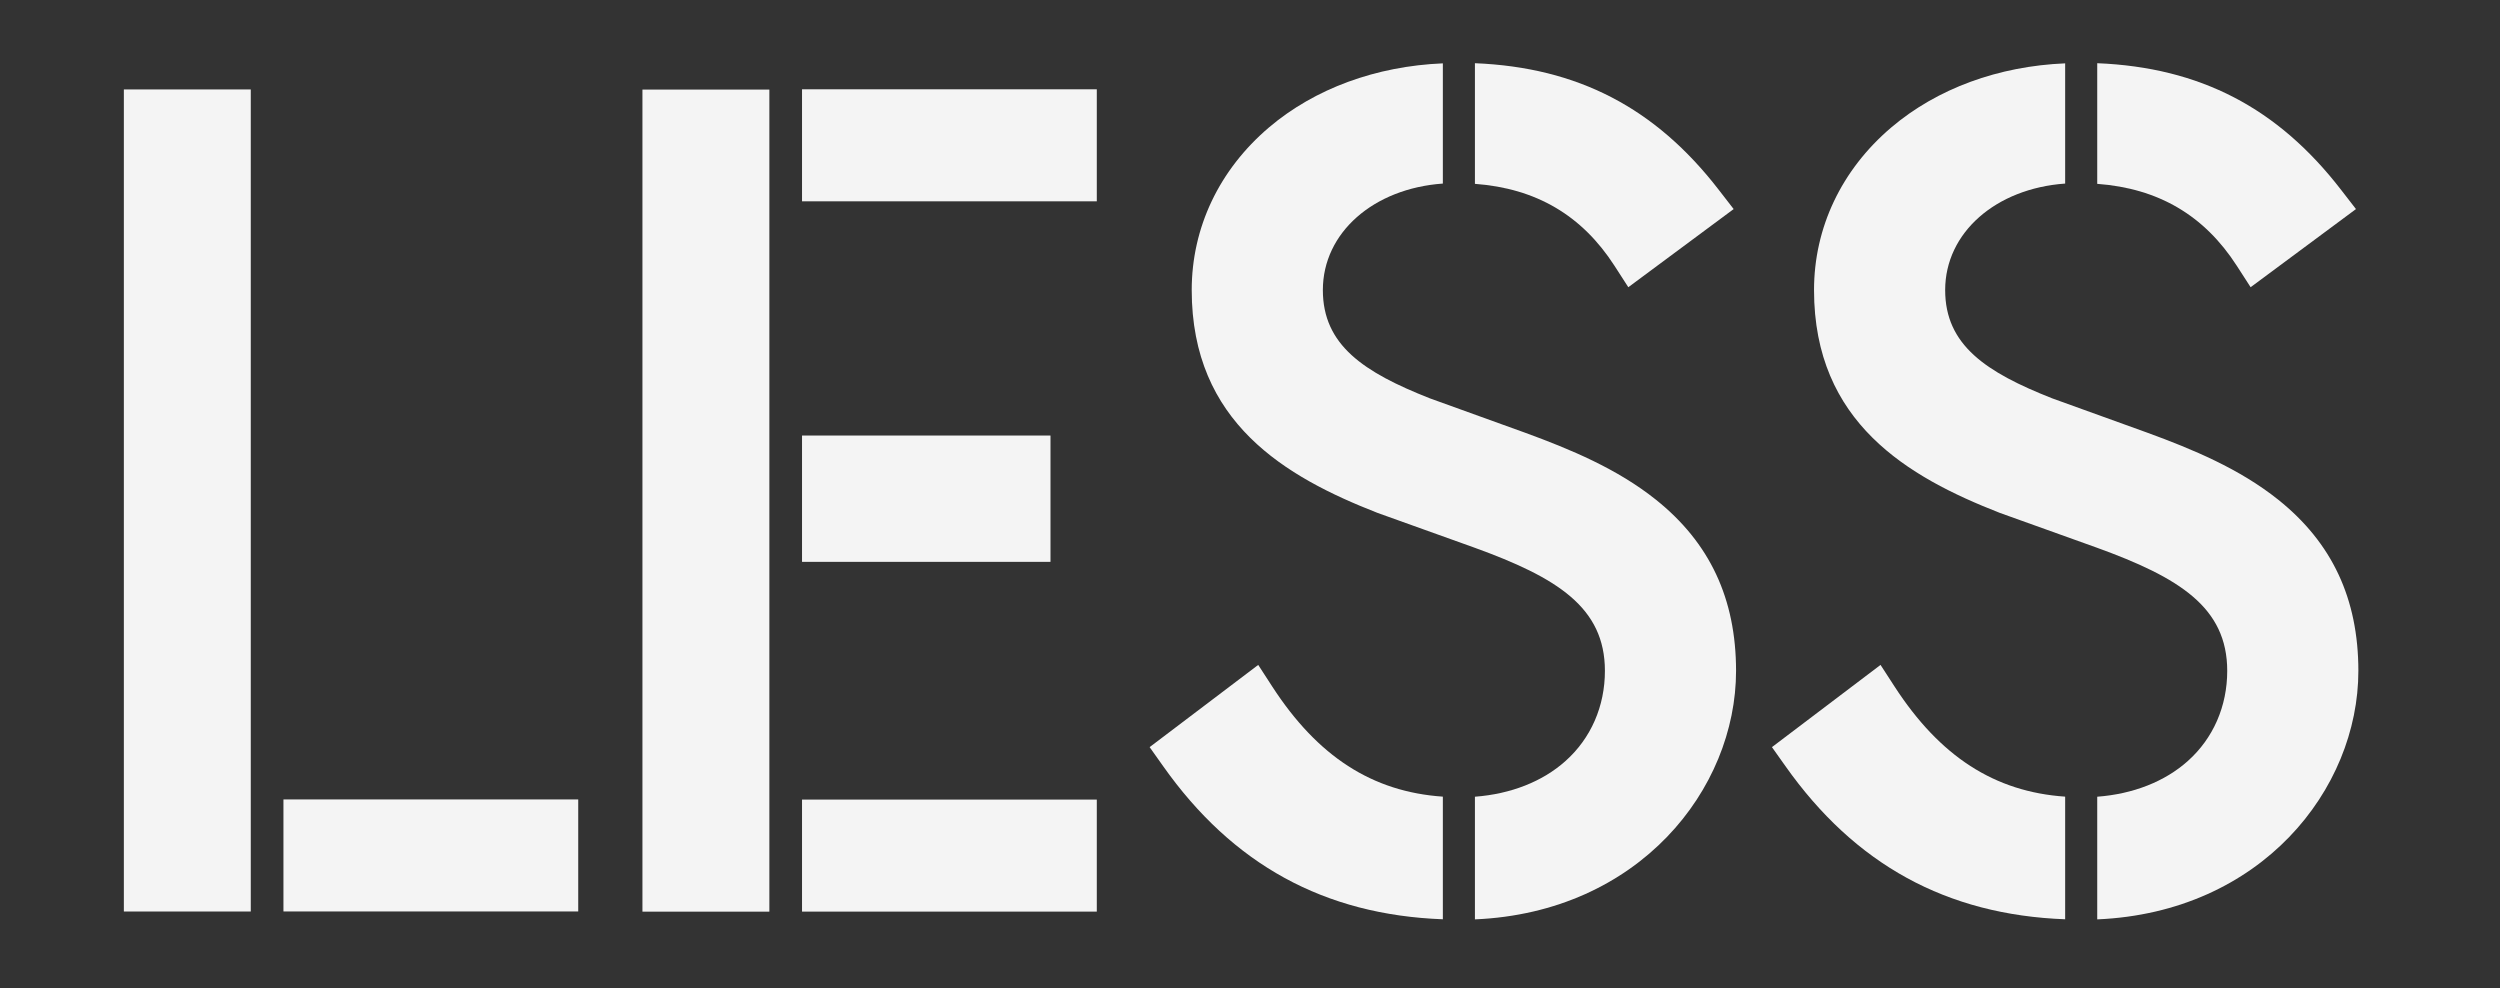 <?xml version="1.0" encoding="UTF-8"?>
<svg width="253px" height="100px" viewBox="0 0 253 100" version="1.1" xmlns="http://www.w3.org/2000/svg" xmlns:xlink="http://www.w3.org/1999/xlink">
    <rect x="0" y="0" width="253" height="100" fill="#333333" stroke="none"/>
    <!-- Generator: Sketch 60.1 (88133) - https://sketch.com -->
    <title>less</title>
    <desc>Created with Sketch.</desc>
    <g id="less" stroke="none" stroke-width="1" fill="none" fill-rule="evenodd">
        <g id="Group-19" transform="translate(12, 6)" fill="#F4F4F4">
            <g id="Group-18">
                <path d="M16.685,74.903 L46.516,74.903 L46.516,86.24 L16.685,86.24 L16.685,74.903 Z M0.534,3.052 L13.378,3.052 L13.378,86.245 L0.534,86.245 L0.534,3.052 Z" id="Fill-10"></path>
                <path d="M137.262,12.605 C143.452,13.066 148.09,15.786 151.385,20.896 L152.785,23.066 L163.446,15.158 L161.933,13.204 C155.535,4.915 147.657,0.82 137.262,0.397 L137.262,12.605 Z" id="Fill-11"></path>
                <path d="M134.016,74.621 C126.864,74.13 121.342,70.556 116.75,63.476 L115.332,61.288 L104.343,69.609 L105.696,71.517 C112.747,81.502 122.031,86.583 134.016,87.031 L134.016,74.621 Z" id="Fill-12"></path>
                <path d="M155.579,44.569 C151.666,41.442 146.914,39.464 142.359,37.798 L132.689,34.307 C126.011,31.673 121.873,28.926 121.873,23.356 C121.873,17.543 127.005,13.075 134.016,12.577 L134.016,0.411 C127.276,0.693 121.068,2.952 116.421,6.896 C111.382,11.183 108.602,17.03 108.602,23.356 C108.602,36.759 118.102,42.272 127.401,45.903 L137.197,49.416 C145.571,52.449 150.417,55.46 150.417,61.893 C150.417,65.471 149.004,68.713 146.435,71.009 C144.108,73.096 140.888,74.355 137.262,74.628 L137.262,87.041 C153.838,86.332 163.689,73.905 163.689,61.884 C163.684,54.595 161.036,48.932 155.579,44.569" id="Fill-13"></path>
                <path d="M200.24,12.605 C206.43,13.066 211.068,15.786 214.363,20.896 L215.763,23.066 L226.424,15.158 L224.911,13.204 C218.513,4.915 210.635,0.82 200.24,0.397 L200.24,12.605 Z" id="Fill-14"></path>
                <path d="M196.994,74.621 C189.842,74.13 184.32,70.556 179.728,63.476 L178.31,61.288 L167.321,69.609 L168.674,71.517 C175.725,81.502 185.009,86.583 196.994,87.031 L196.994,74.621 Z" id="Fill-15"></path>
                <path d="M218.557,44.569 C214.644,41.442 209.892,39.464 205.337,37.798 L195.667,34.307 C188.989,31.673 184.851,28.926 184.851,23.356 C184.851,17.543 189.983,13.075 196.994,12.577 L196.994,0.411 C190.254,0.693 184.046,2.952 179.399,6.896 C174.36,11.183 171.58,17.03 171.58,23.356 C171.58,36.759 181.08,42.272 190.379,45.903 L200.175,49.416 C208.549,52.449 213.395,55.46 213.395,61.893 C213.395,65.471 211.982,68.713 209.413,71.009 C207.086,73.096 203.866,74.355 200.24,74.628 L200.24,87.041 C216.816,86.332 226.667,73.905 226.667,61.884 C226.662,54.595 224.014,48.932 218.557,44.569" id="Fill-16"></path>
                <path d="M69.165,74.918 L98.996,74.918 L98.996,86.255 L69.165,86.255 L69.165,74.918 Z M69.165,38.076 L94.31,38.076 L94.31,50.859 L69.165,50.859 L69.165,38.076 Z M69.165,3.037 L98.996,3.037 L98.996,14.374 L69.165,14.374 L69.165,3.037 Z M53.015,3.065 L65.859,3.065 L65.859,86.259 L53.015,86.259 L53.015,3.065 Z" id="Fill-17"></path>
            </g>
        </g>
    </g>
</svg>